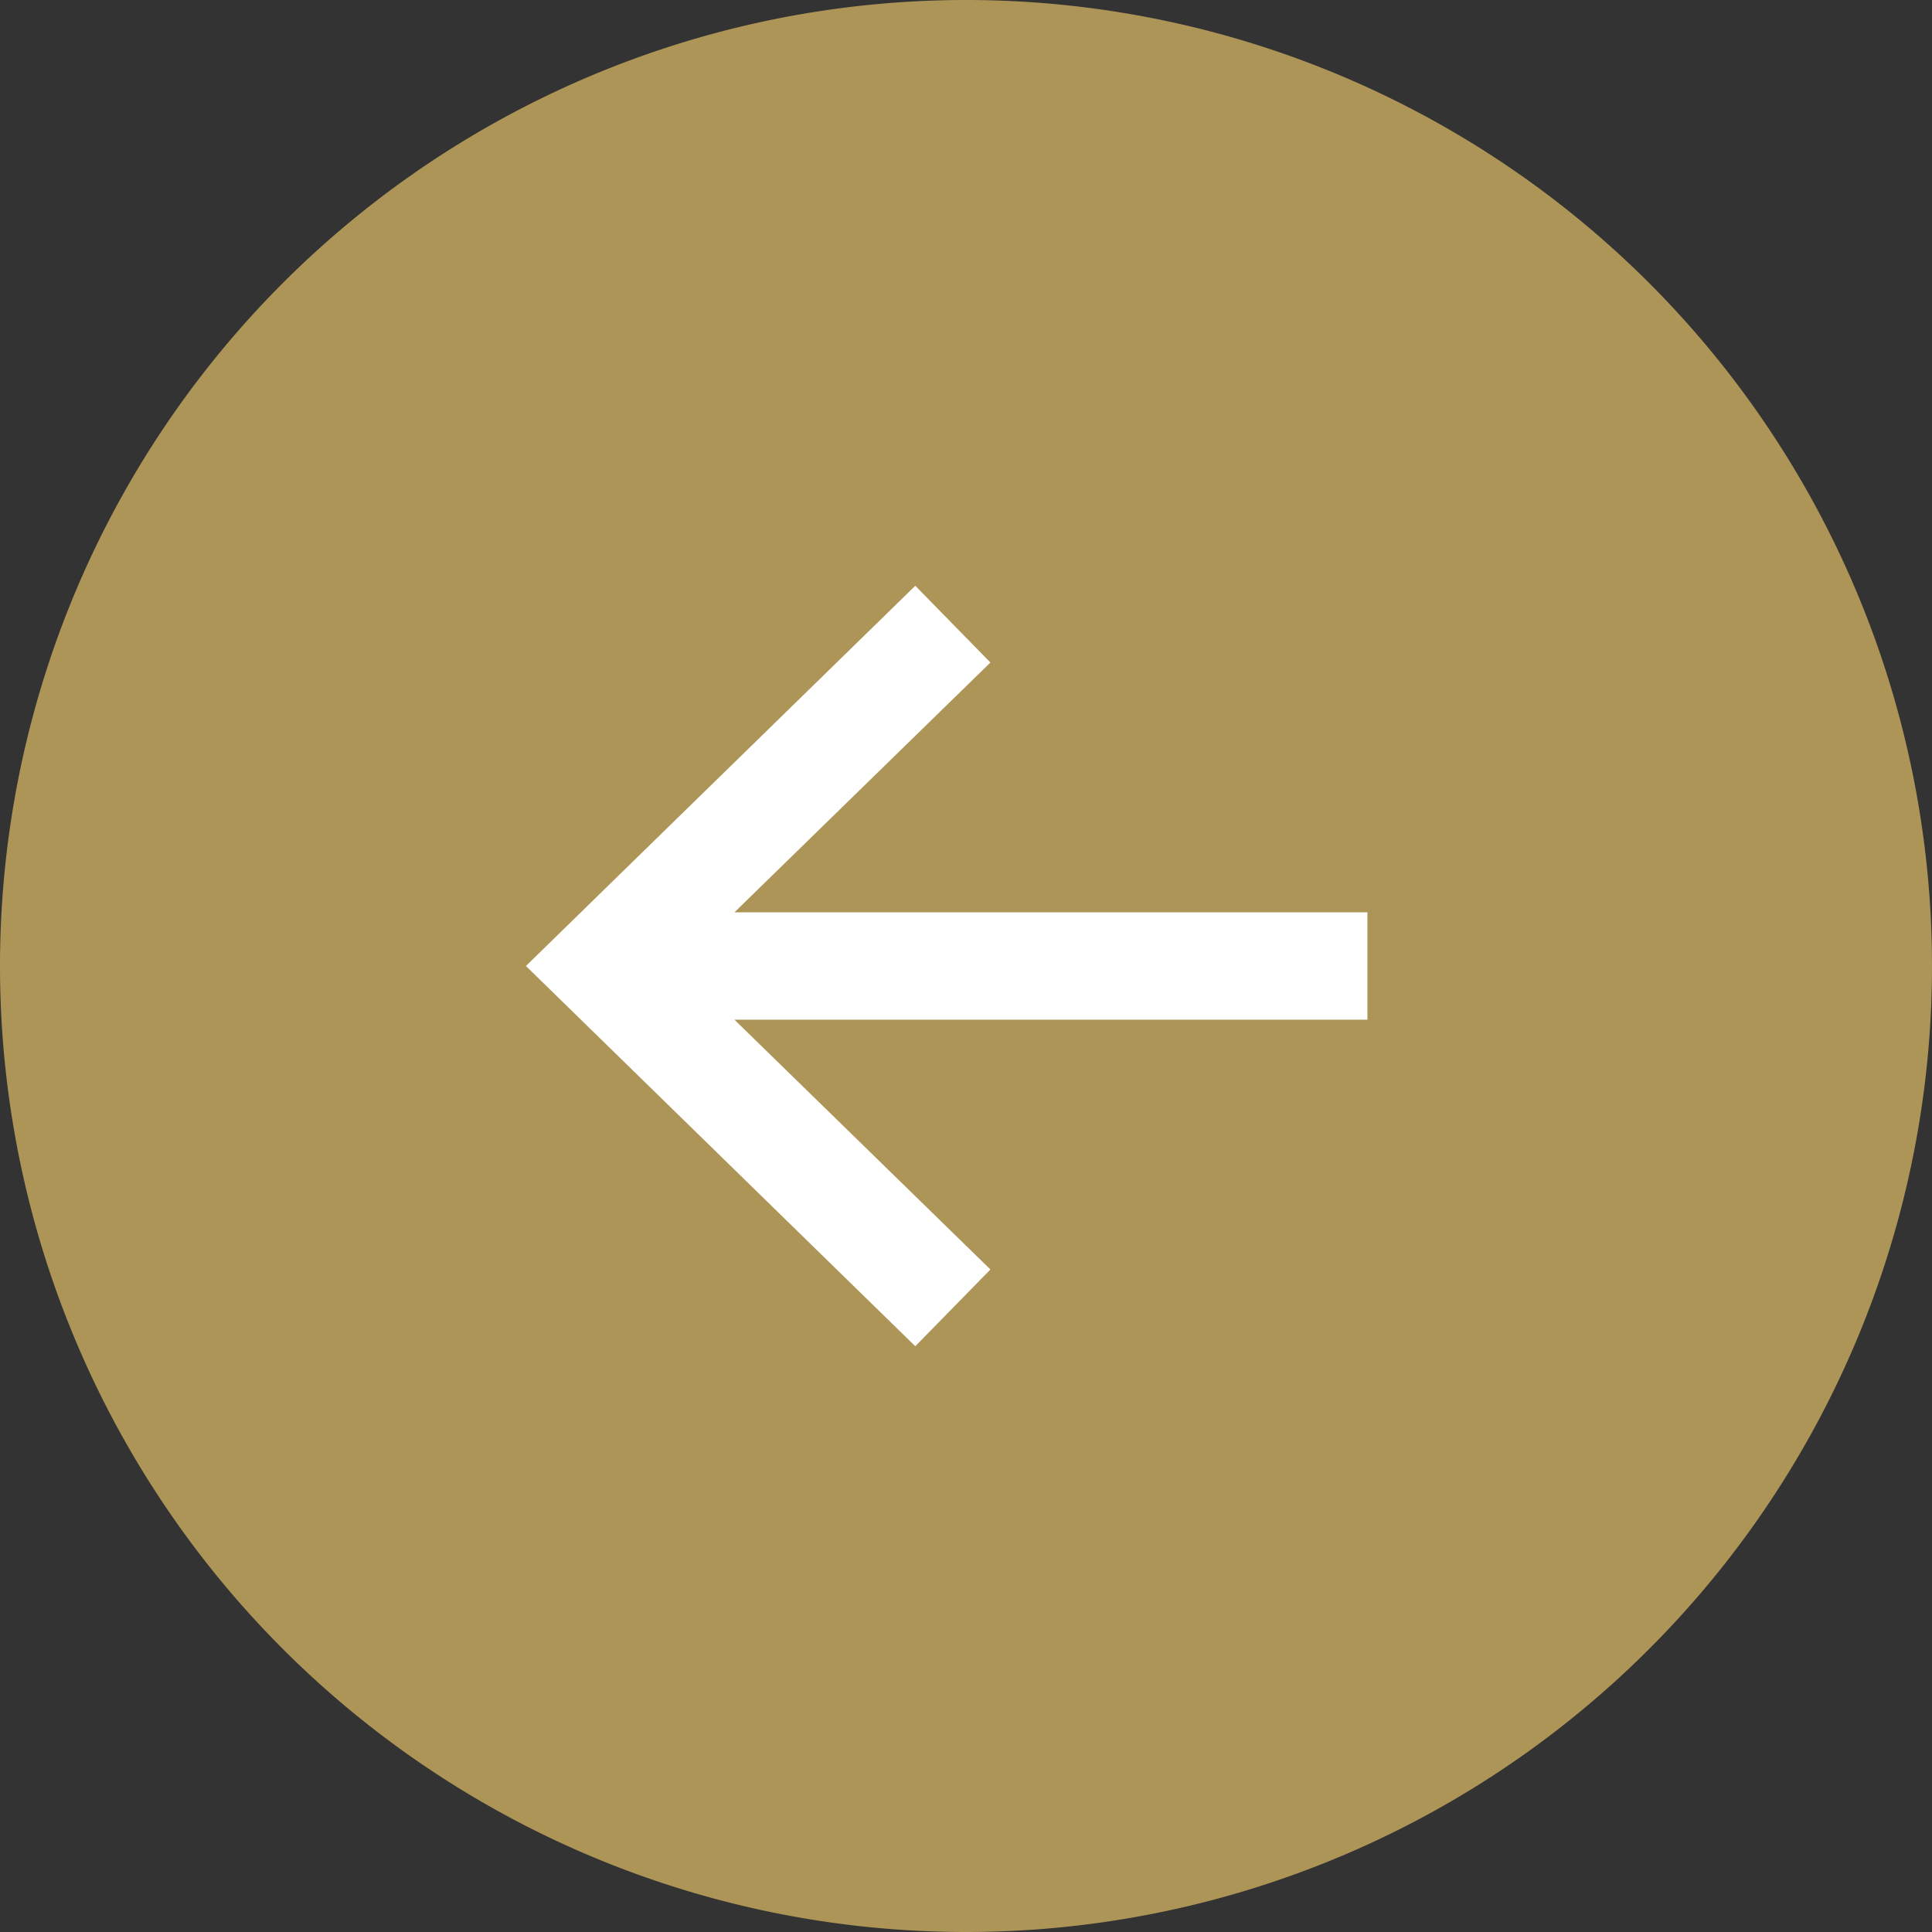 <svg id="Layer_1" data-name="Layer 1" xmlns="http://www.w3.org/2000/svg" viewBox="0 0 72 72"><rect x="0" y="0" width="72" height="72" fill="#333333" stroke="none"/><defs><style>.cls-1{fill:#ad9557;}.cls-2{fill:#fff;}</style></defs><path class="cls-1" d="M36,72A36,36,0,1,0,0,36,36,36,0,0,0,36,72"/><polygon class="cls-2" points="50.96 34 27.37 34 36.91 24.69 34.11 21.83 19.6 36 34.11 50.17 36.91 47.31 27.37 38 50.96 38 50.96 34"/></svg>